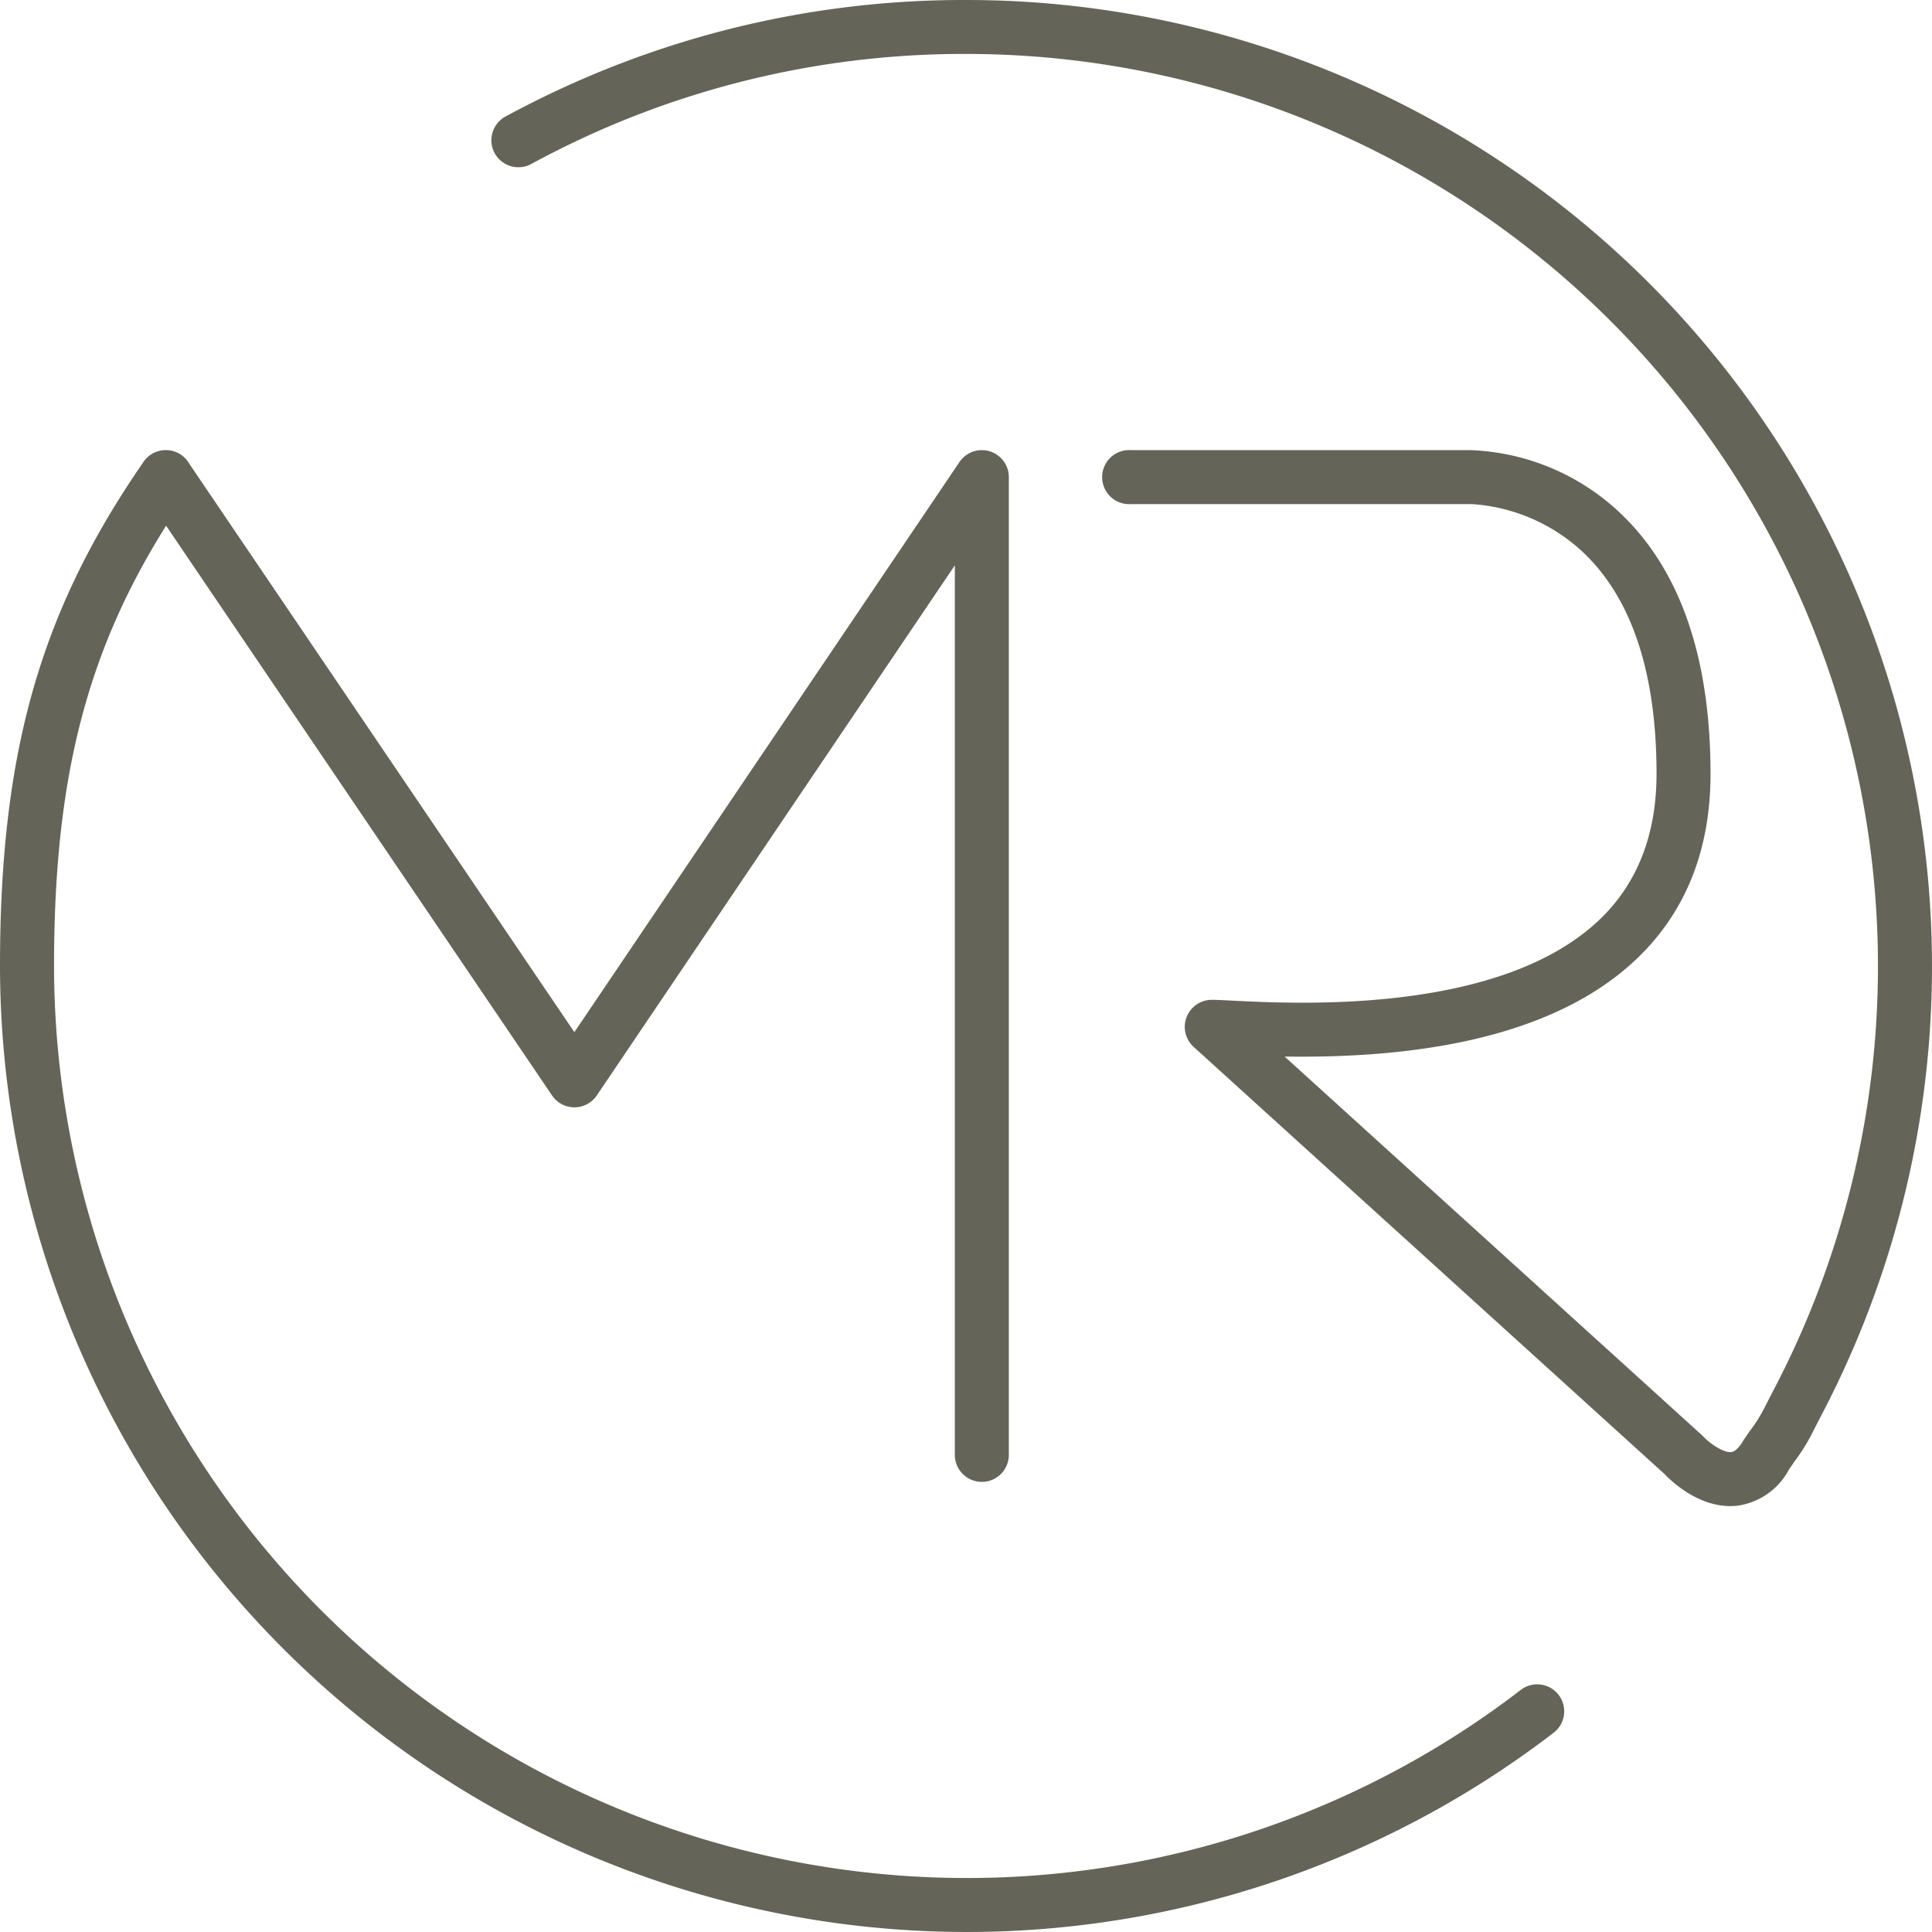<?xml version="1.0" encoding="UTF-8"?>
<svg xmlns="http://www.w3.org/2000/svg" width="199.998" height="199.997" viewBox="0 0 199.998 199.997">
  <path id="Ikon" d="M-87,51c0-22.051,4.147-36.666,14.776-52.069a2.784,2.784,0,0,1,.817-.856,2.78,2.78,0,0,1,1.4-.476,2.784,2.784,0,0,1,1.766.491,2.785,2.785,0,0,1,.828.9l39.871,58.857L12.323-1.171A2.794,2.794,0,0,1,17.433.393V101.608a2.795,2.795,0,1,1-5.59,0V9.524L-25.223,64.4a2.791,2.791,0,0,1-2.314,1.23,2.793,2.793,0,0,1-2.315-1.23L-69.806,5.42c-8.31,13.216-11.6,26.386-11.6,45.58A94.518,94.518,0,0,0,13,145.41c1.714,0,3.441-.046,5.132-.136a94.256,94.256,0,0,0,45.721-14.715c2.229-1.428,4.433-2.975,6.548-4.6a2.794,2.794,0,1,1,3.4,4.434c-2.226,1.709-4.562,3.345-6.936,4.869a99.842,99.842,0,0,1-48.436,15.59c-1.794.1-3.622.145-5.431.145h0A100.114,100.114,0,0,1-87,51ZM92.119,106.91c-3.379,0-6.07-2.544-6.815-3.323L36.554,59.364A2.8,2.8,0,0,1,38.432,54.5c.438,0,1.1.032,2.143.084,6.854.347,27.708,1.408,37.98-8.357,3.933-3.739,5.927-8.825,5.927-15.118,0-10.253-2.466-17.881-7.329-22.674A18.614,18.614,0,0,0,65.38,3.185H30.059a2.8,2.8,0,1,1,0-5.59H65.118A23.784,23.784,0,0,1,81.006,4.384c6.015,5.88,9.065,14.873,9.065,26.726,0,7.882-2.579,14.332-7.665,19.168C75.094,57.23,62.848,60.629,45.981,60.372L89.154,99.54c.063.057.122.115.179.176.661.706,2.072,1.684,2.886,1.6.346-.037.75-.4,1.145-1.025a2.806,2.806,0,0,1,.169-.279l.607-.877a16.215,16.215,0,0,0,1.69-2.749c.214-.419.493-.965.889-1.722A94.446,94.446,0,0,0,19.12-43.217c-2.021-.13-4.083-.2-6.125-.2a93.653,93.653,0,0,0-39.431,8.6c-1.868.863-3.744,1.8-5.57,2.793a2.8,2.8,0,0,1-3.79-1.123,2.8,2.8,0,0,1,1.123-3.79c1.938-1.05,3.922-2.044,5.9-2.953A99.177,99.177,0,0,1,13-49c2.157,0,4.338.069,6.484.207a100.037,100.037,0,0,1,82.2,146.036c-.392.752-.664,1.282-.872,1.69a20.52,20.52,0,0,1-2.079,3.4l-.53.768a7.142,7.142,0,0,1-5.416,3.775,6.365,6.365,0,0,1-.667.034Z" transform="translate(87 49)" fill="#646558"></path>
</svg>
